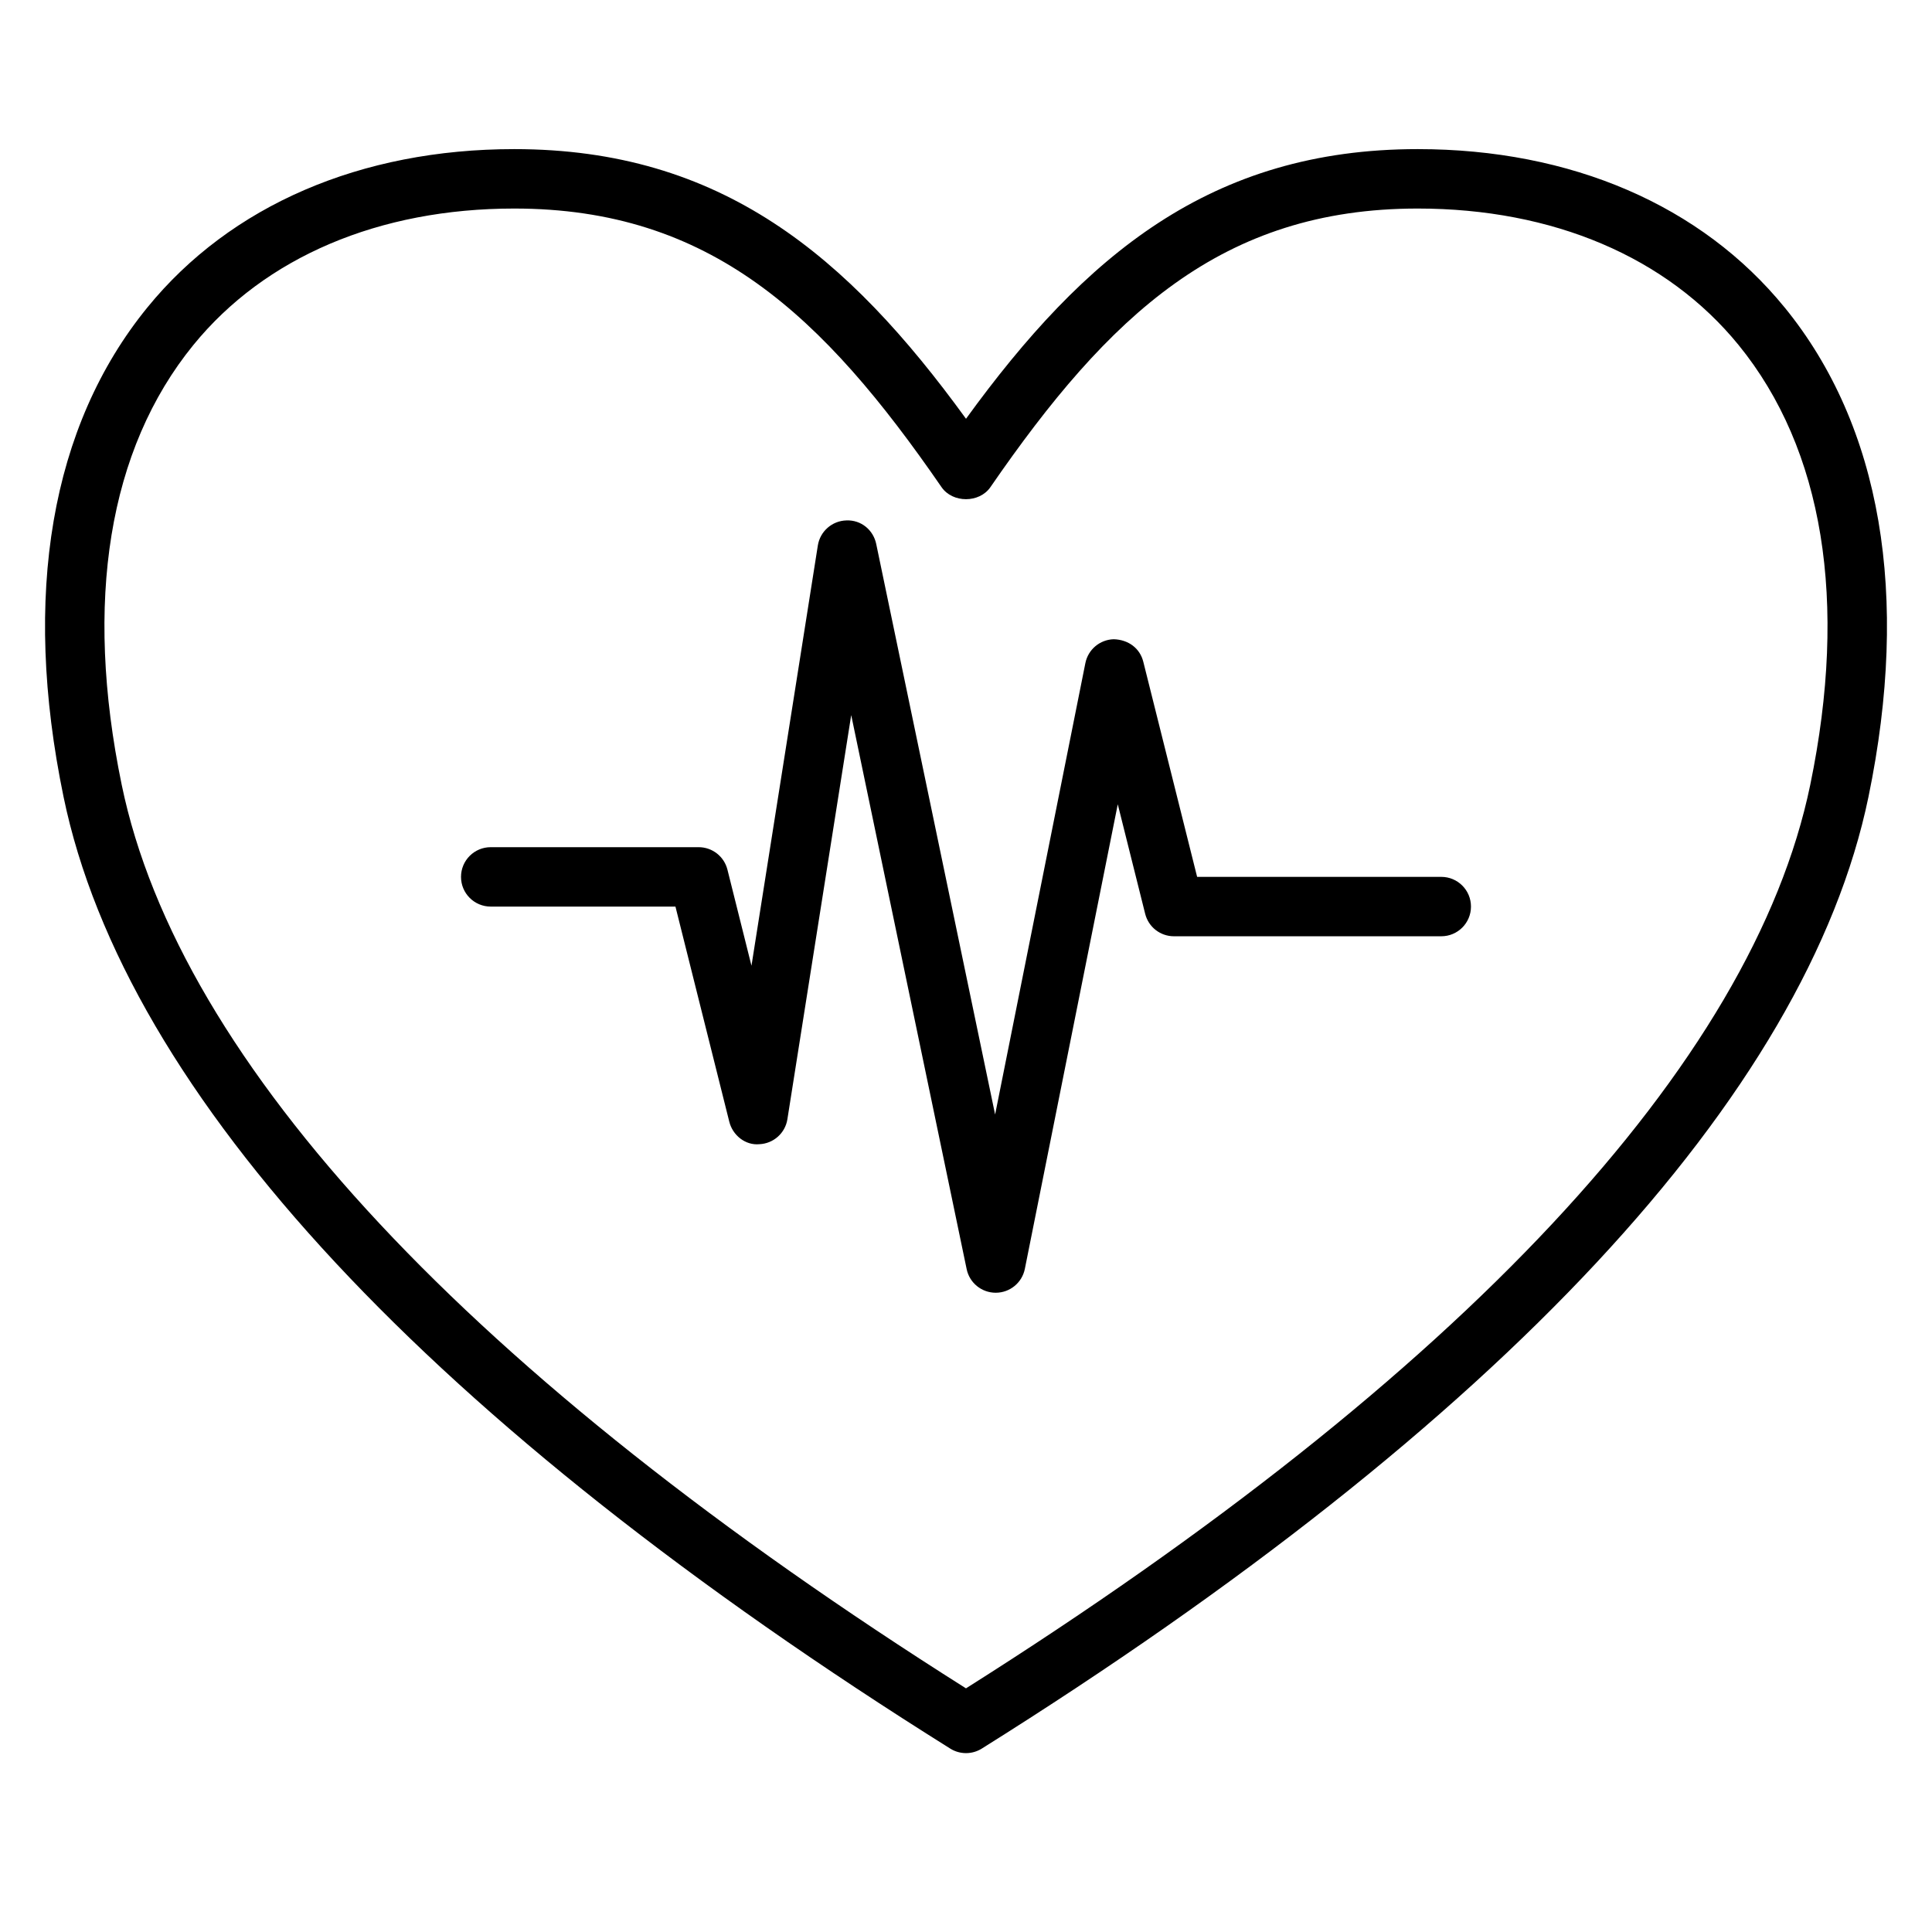 <?xml version="1.0" encoding="UTF-8"?>
<!-- Uploaded to: SVG Repo, www.svgrepo.com, Generator: SVG Repo Mixer Tools -->
<svg fill="#000000" width="800px" height="800px" version="1.1" viewBox="144 144 512 512" xmlns="http://www.w3.org/2000/svg">
 <g>
  <path d="m616.95 225.49c-22.043-27.066-56.578-41.973-97.238-41.973-54.836 0-88.332 28.203-119.71 71.461-31.387-43.258-64.883-71.461-119.72-71.461-40.66 0-75.195 14.906-97.234 41.973-25.578 31.395-33.25 76.242-22.207 129.68 16.316 78.973 97.582 166.2 234.99 252.23 1.273 0.797 2.715 1.195 4.172 1.195s2.898-0.402 4.172-1.195c137.41-86.043 218.66-173.26 234.99-252.23 11.035-53.445 3.367-98.289-22.207-129.68zm6.785 126.5c-15.273 73.887-92.594 156.62-223.74 239.44-131.15-82.82-208.47-165.55-223.74-239.44-10.051-48.656-3.488-88.953 18.988-116.56 19-23.316 49.199-36.164 85.031-36.164 51.941 0 81.836 28.254 113.24 73.832 2.938 4.258 10.02 4.258 12.957 0 31.41-45.578 61.301-73.832 113.24-73.832 35.832 0 66.031 12.848 85.035 36.172 22.473 27.609 29.039 67.906 18.988 116.55z"/>
  <path d="m525.95 376.38h-64.699l-14.266-57.008c-0.891-3.566-3.914-5.84-7.816-5.969-3.684 0.094-6.809 2.715-7.535 6.328l-23.918 119.63-31.504-151.18c-0.77-3.723-3.984-6.422-7.894-6.266-3.793 0.094-6.992 2.891-7.582 6.644l-17.586 111.37-6.367-25.449c-0.875-3.508-4.019-5.969-7.633-5.969h-55.105c-4.352 0-7.871 3.519-7.871 7.871 0 4.352 3.519 7.871 7.871 7.871h48.957l14.266 57.008c0.906 3.637 4.305 6.32 7.981 5.961 3.746-0.164 6.848-2.938 7.422-6.637l16.91-107.08 30.59 146.81c0.75 3.66 3.973 6.273 7.703 6.273h0.031c3.746-0.016 6.957-2.66 7.691-6.328l24.625-123.12 7.258 29.016c0.871 3.512 4.012 5.965 7.625 5.965h70.848c4.352 0 7.871-3.519 7.871-7.871 0.004-4.352-3.516-7.871-7.871-7.871z"/>
 </g>
</svg>